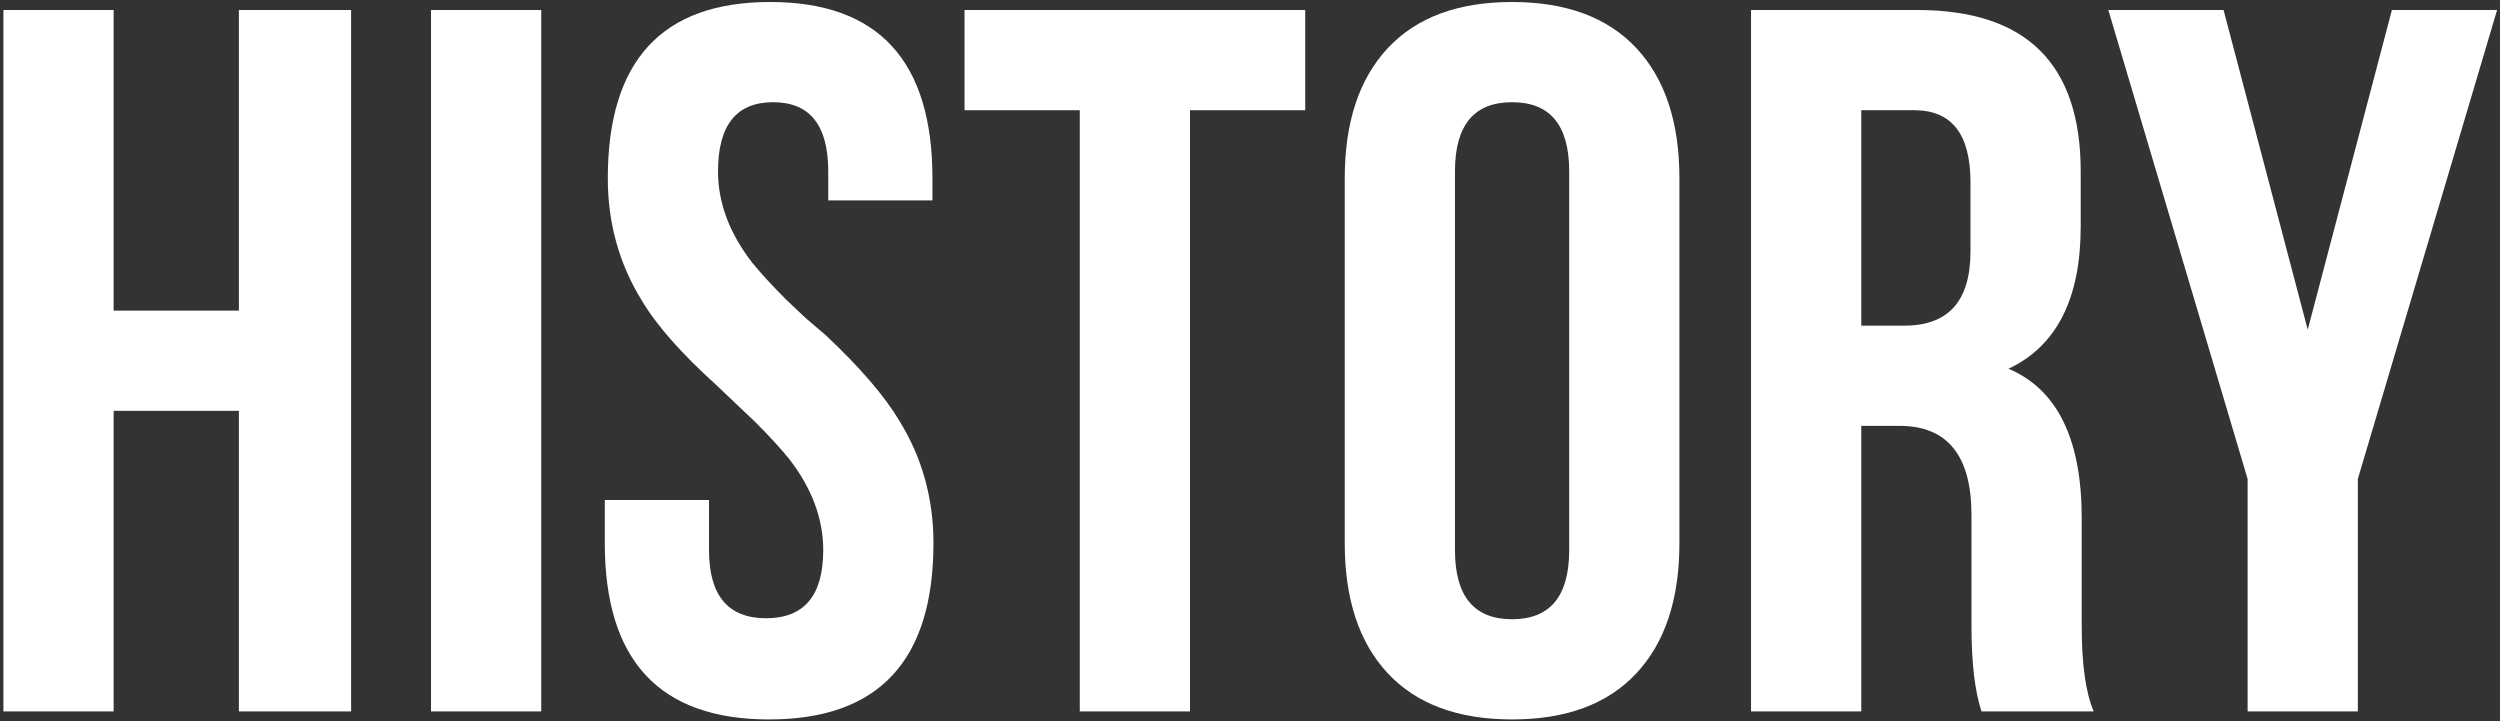 <?xml version="1.0" encoding="UTF-8"?> <svg xmlns="http://www.w3.org/2000/svg" width="499" height="144" viewBox="0 0 499 144" fill="none"><rect x="0" y="0" width="499" height="144" fill="#333333" stroke="none"/><path d="M22.68 142H0.68V2H22.68V62H47.68V2H70.08V142H47.68V82H22.68V142Z" fill="white"></path><path d="M86.031 2H108.031V142H86.031V2Z" fill="white"></path><path d="M121.317 35.6C121.317 12.134 132.117 0.4 153.717 0.4C175.317 0.4 186.117 12.134 186.117 35.6V40H165.317V34.2C165.317 25 161.651 20.4 154.317 20.4C146.984 20.4 143.317 25 143.317 34.2C143.317 40.467 145.584 46.534 150.117 52.4C151.851 54.534 154.117 57 156.917 59.8L160.717 63.4L164.917 67C171.717 73.4 176.584 79.067 179.517 84C184.051 91.334 186.317 99.467 186.317 108.4C186.317 131.867 175.384 143.6 153.517 143.6C131.651 143.6 120.717 131.867 120.717 108.4V99.8H141.517V109.8C141.517 118.867 145.317 123.4 152.917 123.4C160.517 123.4 164.317 118.867 164.317 109.8C164.317 103.534 162.051 97.467 157.517 91.6C155.784 89.467 153.517 87 150.717 84.2L146.917 80.6L142.917 76.8C135.984 70.534 131.051 64.934 128.117 60C123.584 52.667 121.317 44.534 121.317 35.6Z" fill="white"></path><path d="M192.522 2H260.522V22H237.522V142H215.522V22H192.522V2Z" fill="white"></path><path d="M290.411 109.8C290.411 119 294.211 123.6 301.811 123.6C309.411 123.6 313.211 119 313.211 109.8V34.2C313.211 25 309.411 20.4 301.811 20.4C294.211 20.4 290.411 25 290.411 34.2V109.8ZM268.411 35.6C268.411 24.4 271.278 15.734 277.011 9.6C282.744 3.467 291.011 0.4 301.811 0.4C312.611 0.4 320.878 3.467 326.611 9.6C332.344 15.734 335.211 24.4 335.211 35.6V108.4C335.211 119.6 332.344 128.267 326.611 134.4C320.878 140.534 312.611 143.6 301.811 143.6C291.011 143.6 282.744 140.534 277.011 134.4C271.278 128.267 268.411 119.6 268.411 108.4V35.6Z" fill="white"></path><path d="M395.508 142C394.174 138 393.508 132.267 393.508 124.8V102.8C393.508 90.934 388.708 85 379.108 85H371.508V142H349.508V2H382.708C404.441 2 415.308 12.734 415.308 34.2V45.2C415.308 59.6 410.508 69.067 400.908 73.6C410.641 77.734 415.508 87.667 415.508 103.4V125C415.508 132.6 416.308 138.267 417.908 142H395.508ZM371.508 22V65H380.108C388.908 65 393.308 60.067 393.308 50.2V36.4C393.308 26.8 389.574 22 382.108 22H371.508Z" fill="white"></path><path d="M448.623 95.6L420.823 2H443.823L460.623 65.8L477.423 2H498.423L470.623 95.6V142H448.623V95.6Z" fill="white"></path></svg> 